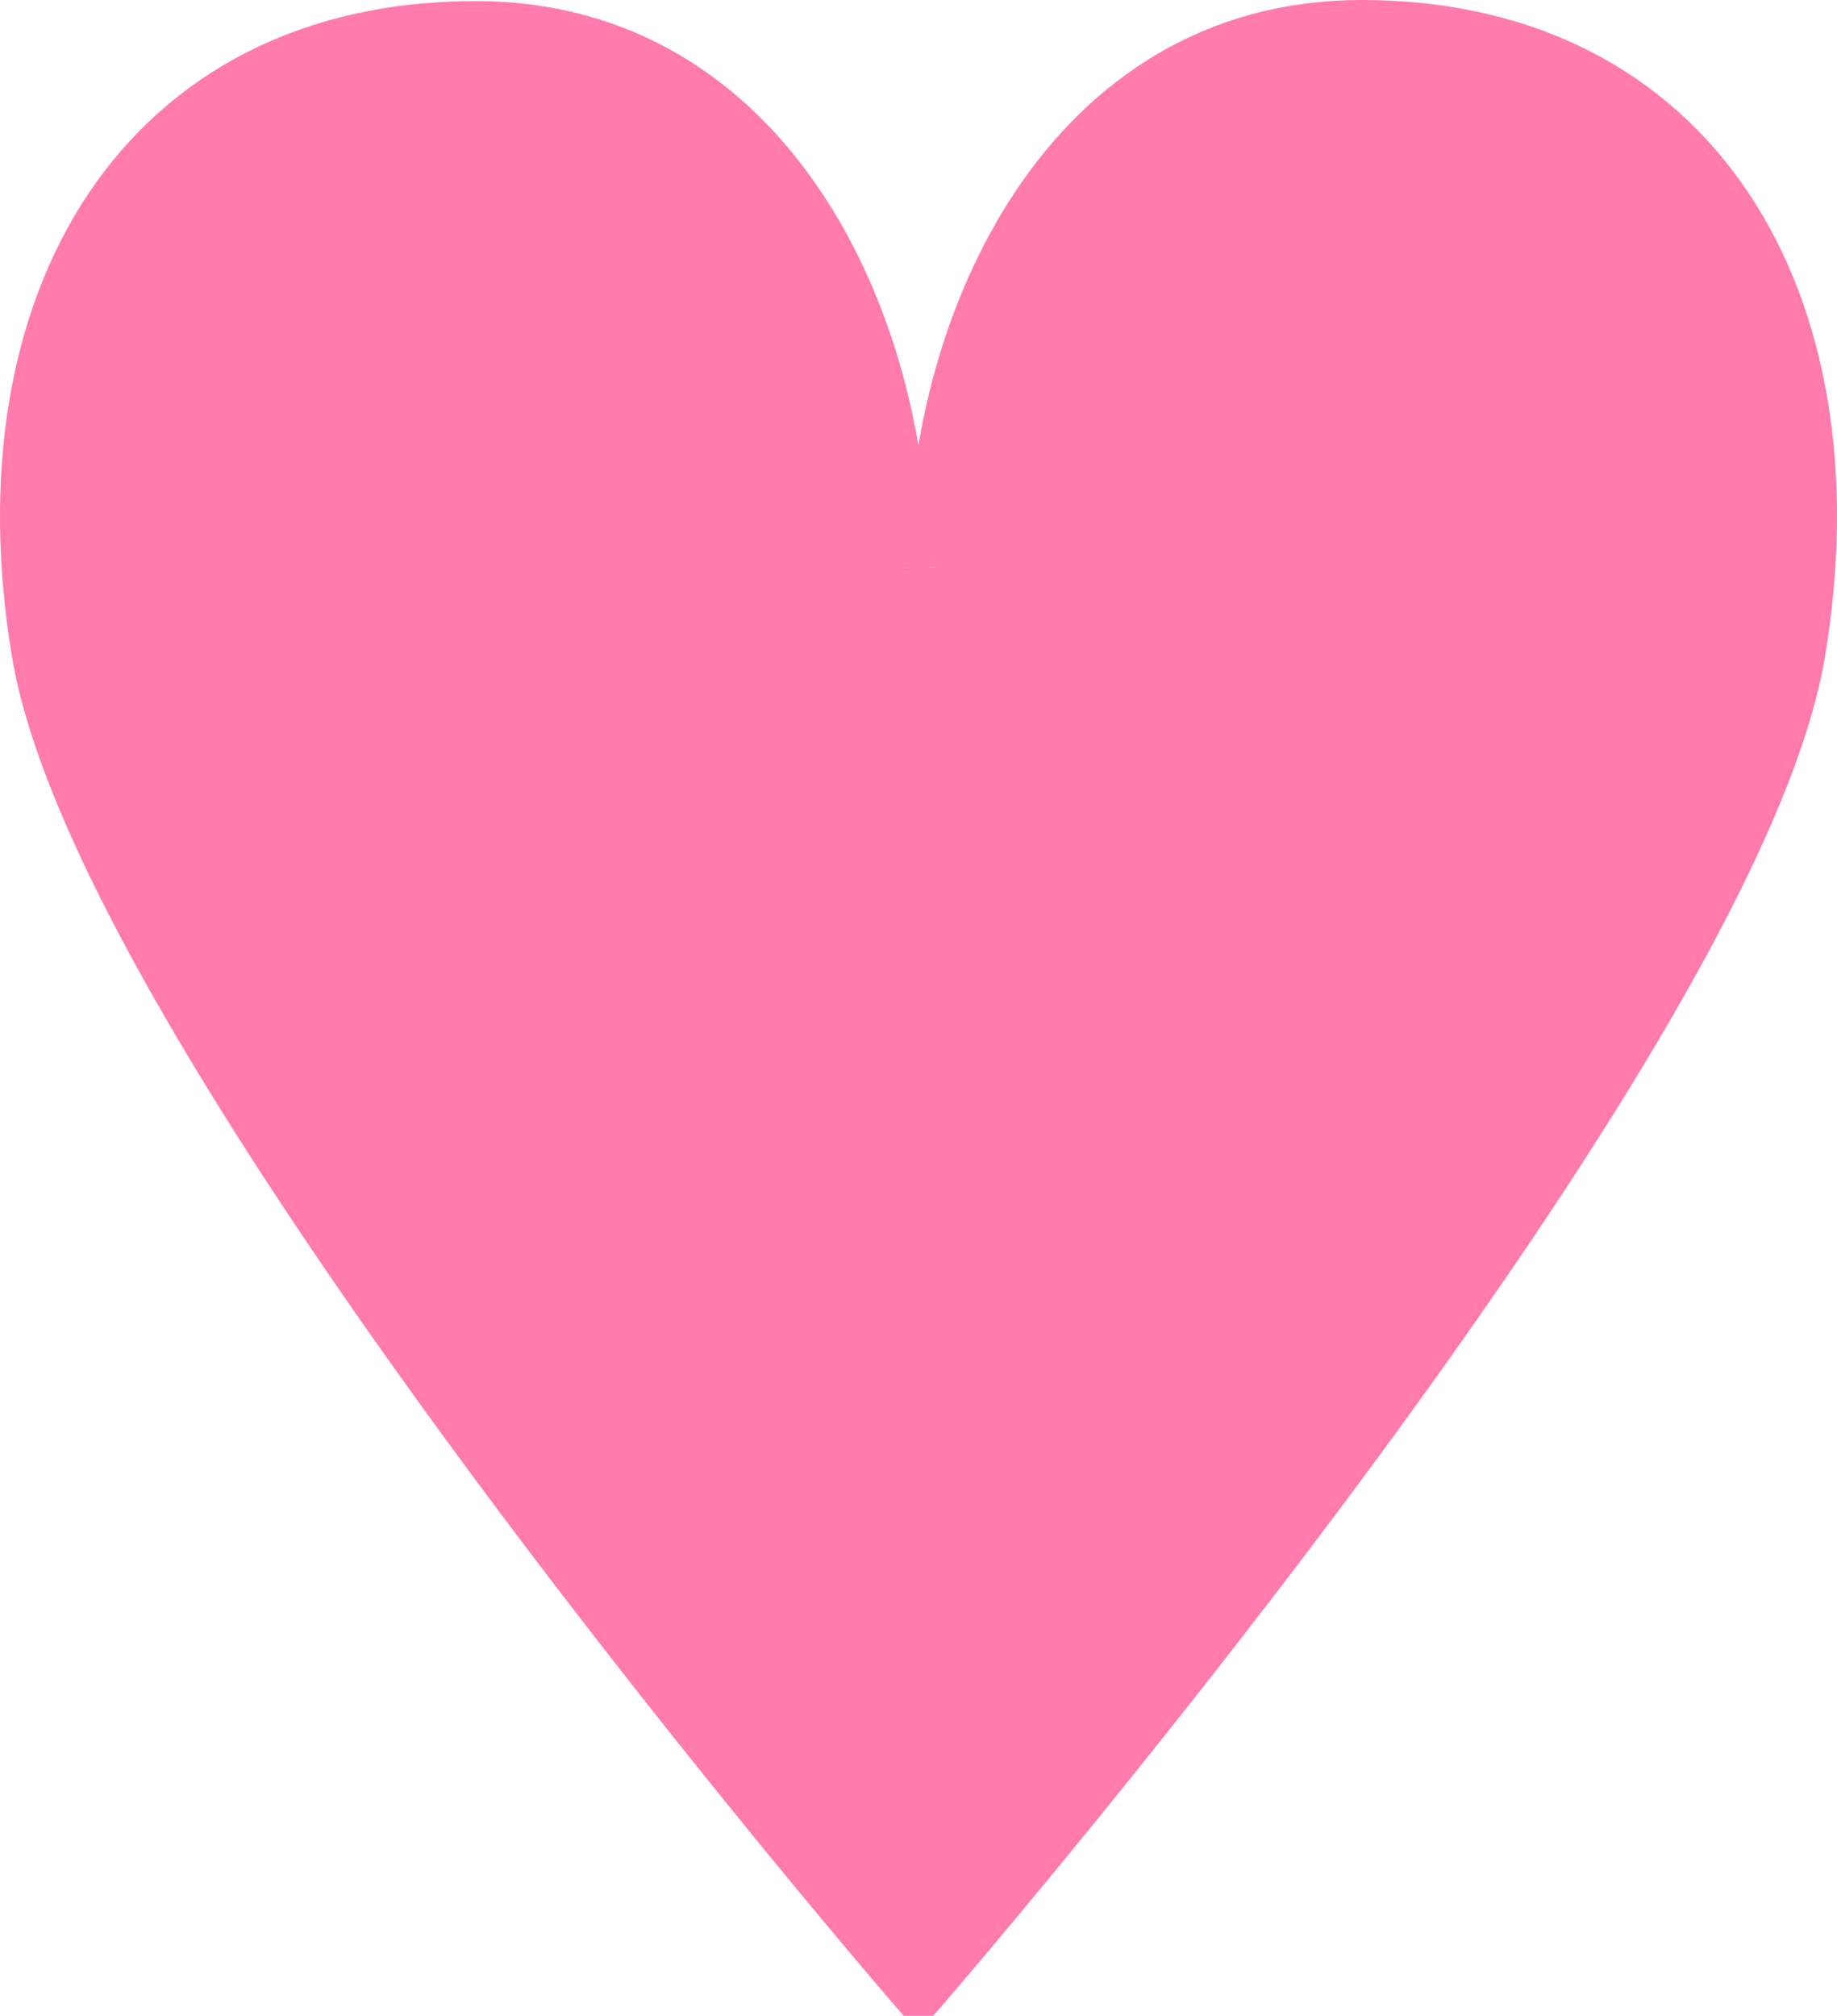 <?xml version="1.0" encoding="UTF-8"?> <svg xmlns="http://www.w3.org/2000/svg" width="206" height="226" viewBox="0 0 206 226" fill="none"> <path d="M104.833 63.553C104.833 36.15 119.864 3 152.681 3C189.824 3 208.263 33.735 201.69 73.138C194.222 118.022 103.286 223 103.286 223H102.706C102.706 223 11.77 118.022 4.303 73.138C-2.246 33.735 16.168 3.121 53.336 3.121C86.153 3.121 101.16 36.27 101.16 63.674" fill="#FF7BAC"></path> <path d="M104.833 63.553C104.833 36.15 119.864 3 152.681 3C189.824 3 208.263 33.735 201.69 73.138C194.222 118.022 103.286 223 103.286 223H102.706C102.706 223 11.77 118.022 4.303 73.138C-2.246 33.735 16.168 3.121 53.336 3.121C86.153 3.121 101.16 36.27 101.16 63.674" stroke="#FF7BAC" stroke-width="6" stroke-miterlimit="10"></path> </svg> 